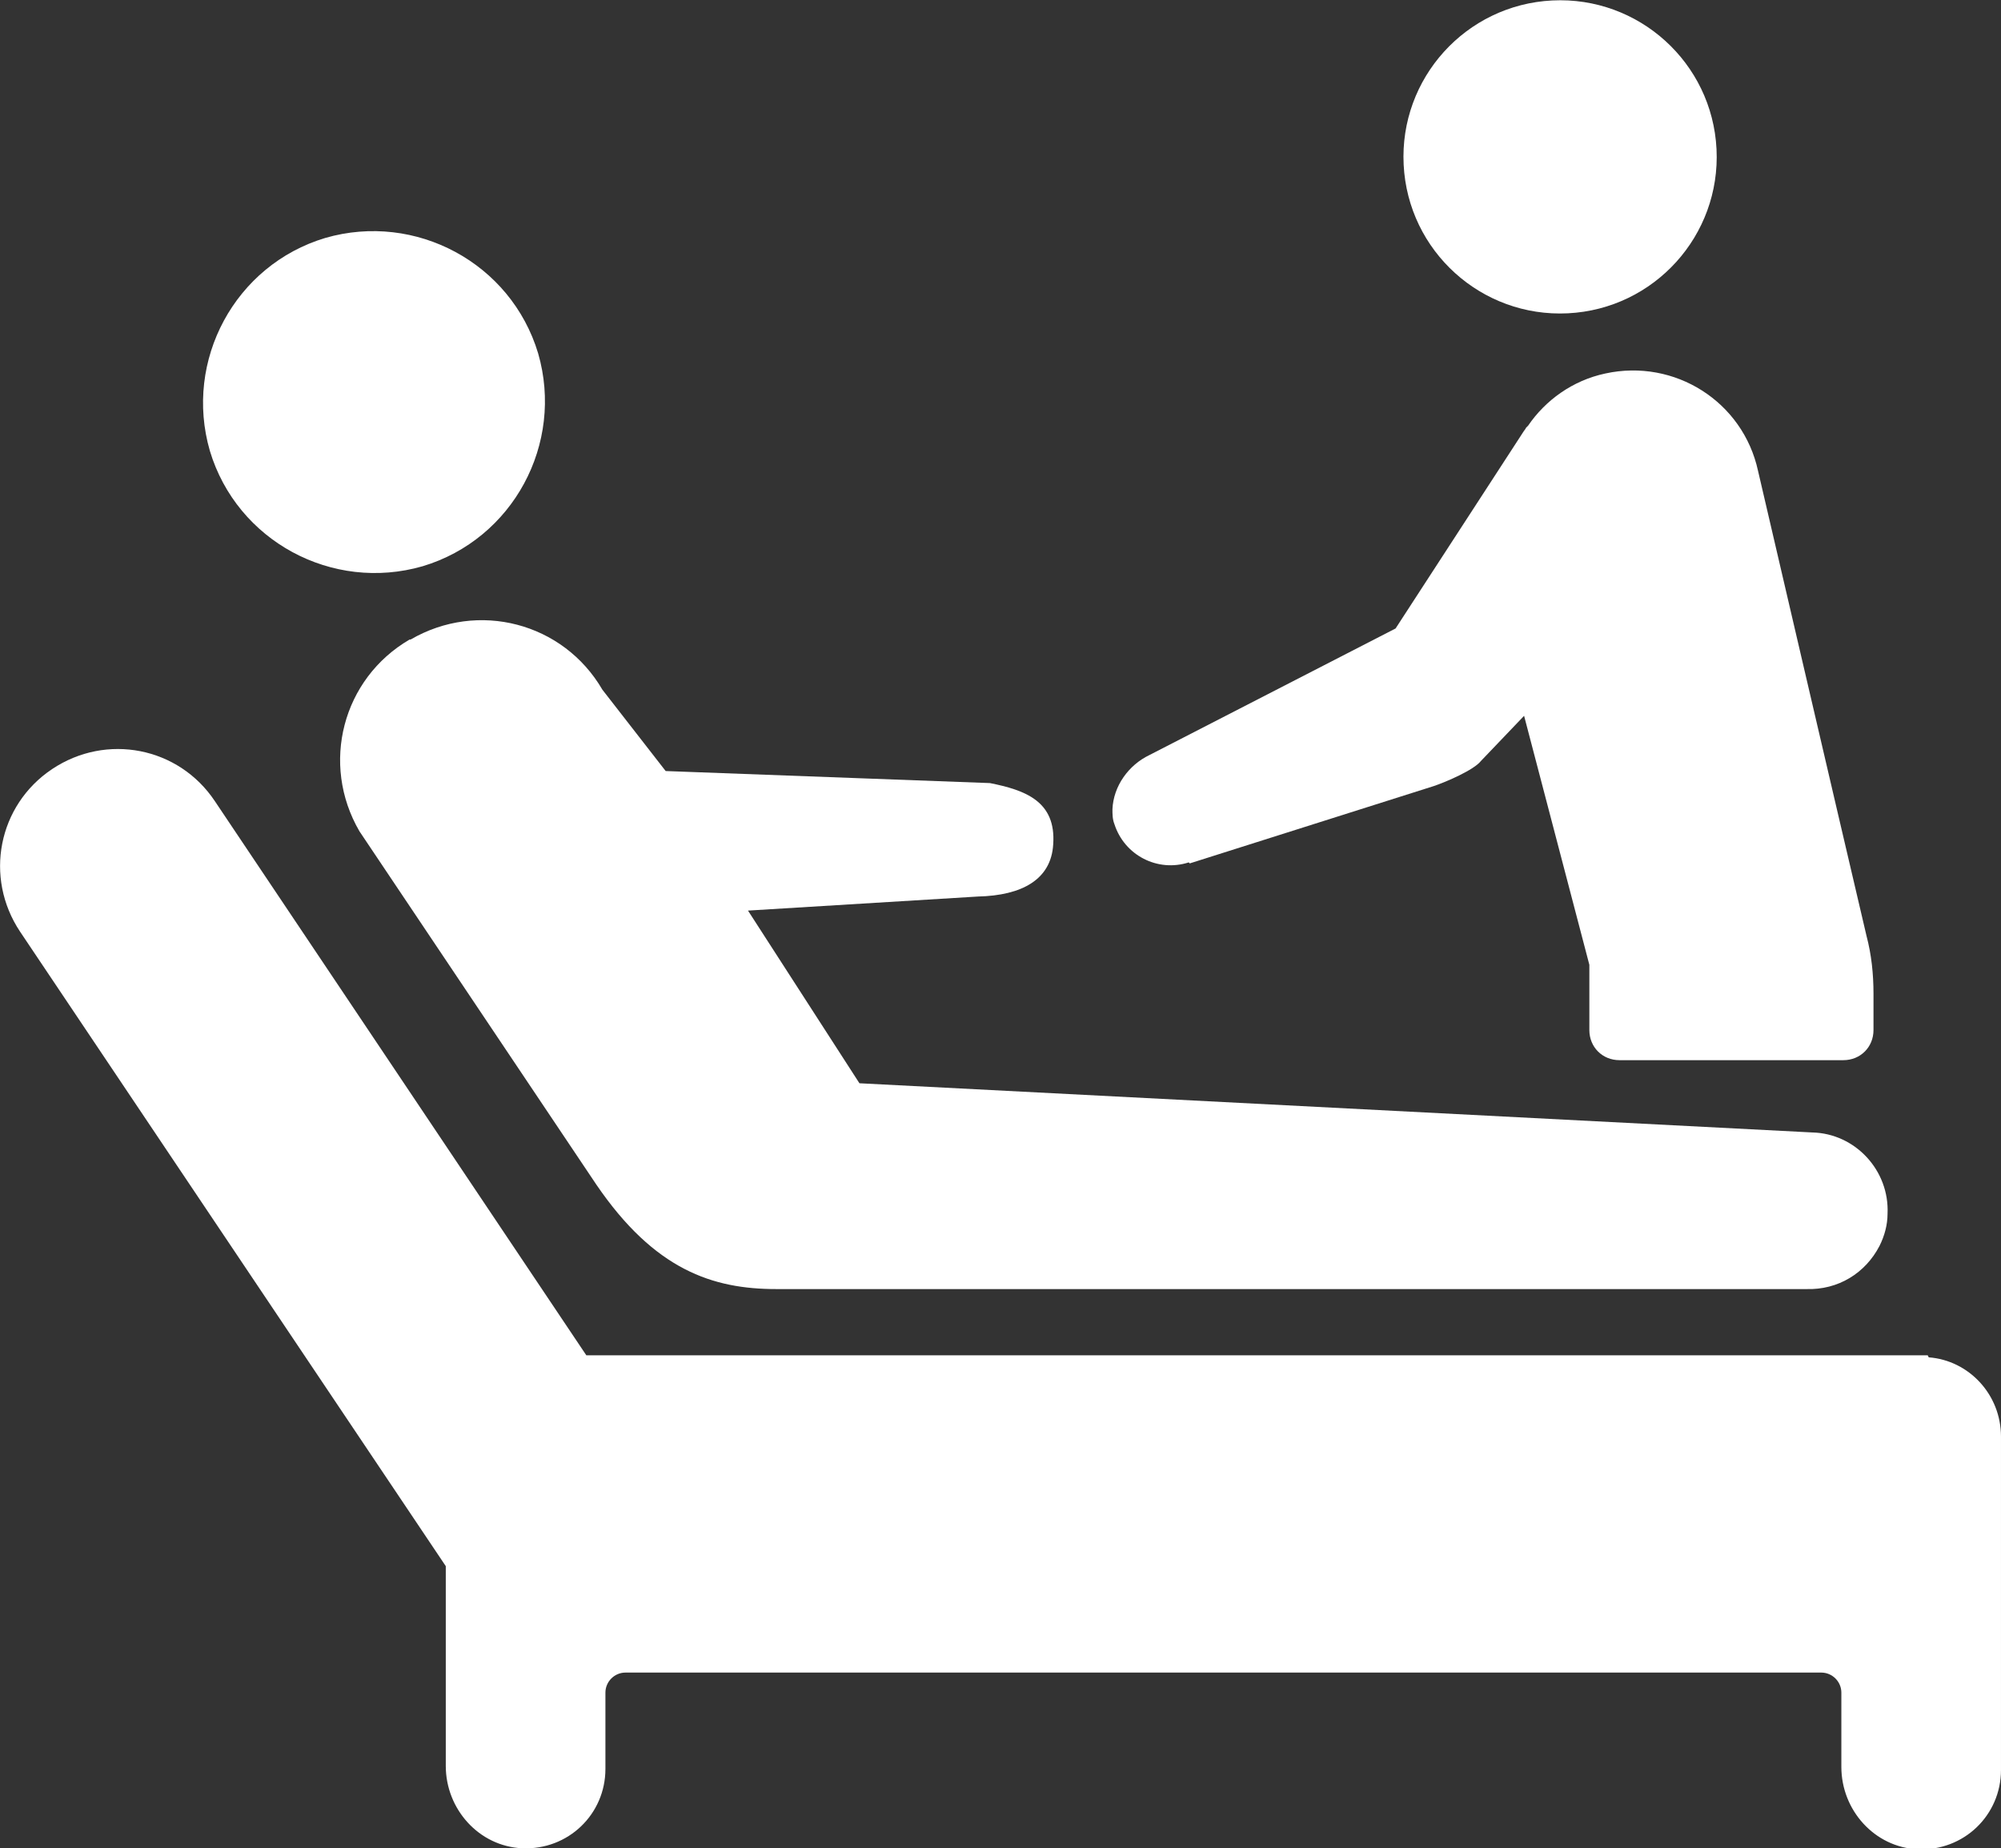 <?xml version="1.0" encoding="UTF-8"?>
<svg xmlns="http://www.w3.org/2000/svg" id="Layer_2" viewBox="0 0 19.93 18.41">
  <rect x="0" y="0" width="19.93" height="18.41" fill="#333333" stroke="none"/>
  <defs>
    <style>.cls-1{fill:#fff;stroke-width:0px;}</style>
  </defs>
  <g id="Layer_1-2">
    <path class="cls-1" d="m4.08,6.37c-.67.39-.89,1.24-.5,1.91l2.36,3.52c.58.85,1.16,1.04,1.79,1.04.07,0,.11,0,.17,0h10.09c.32.01.59-.16.73-.43.05-.1.08-.21.08-.32.02-.43-.32-.8-.75-.81l-9.49-.49-1.11-1.72,2.29-.14c.44-.01.73-.17.75-.52.03-.43-.28-.54-.63-.61l-3.23-.12-.63-.81c-.39-.67-1.24-.89-1.91-.5Z"></path>
    <path class="cls-1" d="m4.21,5.64c.9-.27,1.41-1.22,1.15-2.12-.27-.9-1.22-1.41-2.12-1.15-.9.27-1.41,1.22-1.15,2.12.27.9,1.22,1.41,2.12,1.15Z"></path>
    <circle class="cls-1" cx="15.54" cy="1.56" r="1.56" transform="translate(-.06 .78) rotate(-2.86)"></circle>
    <path class="cls-1" d="m11.85,8.6l2.43-.77c.12-.04.4-.16.47-.25h0s.43-.45.43-.45l.65,2.48v.65c0,.17.13.3.3.3h2.23c.17,0,.3-.13.3-.3v-.36c0-.2-.02-.39-.07-.58-.31-1.32-1.08-4.63-1.08-4.63-.15-.69-.83-1.12-1.52-.97-.33.07-.6.27-.77.52h0s-.02.02-.02.02c0,0-.01.02-.02.03l-1.28,1.97-2.45,1.26c-.21.1-.36.31-.37.54,0,.05,0,.1.02.15.1.31.43.48.74.38Z"></path>
    <path class="cls-1" d="m19.2,13.5h0s0,0,0,0c-.02,0-.04,0-.07,0-.02,0-.05,0-.07,0H5.84l-3.7-5.52c-.36-.54-1.08-.68-1.62-.32-.54.36-.68,1.08-.32,1.62l4.24,6.32v1.99c0,.43.33.8.76.82.46.02.83-.34.83-.79v-.76c0-.11.09-.2.2-.2h11.91c.11,0,.2.09.2.2v.74c0,.43.33.8.76.82.46.02.83-.34.83-.79v-3.32c0-.42-.32-.76-.72-.79Z"></path>
  </g>
</svg>

